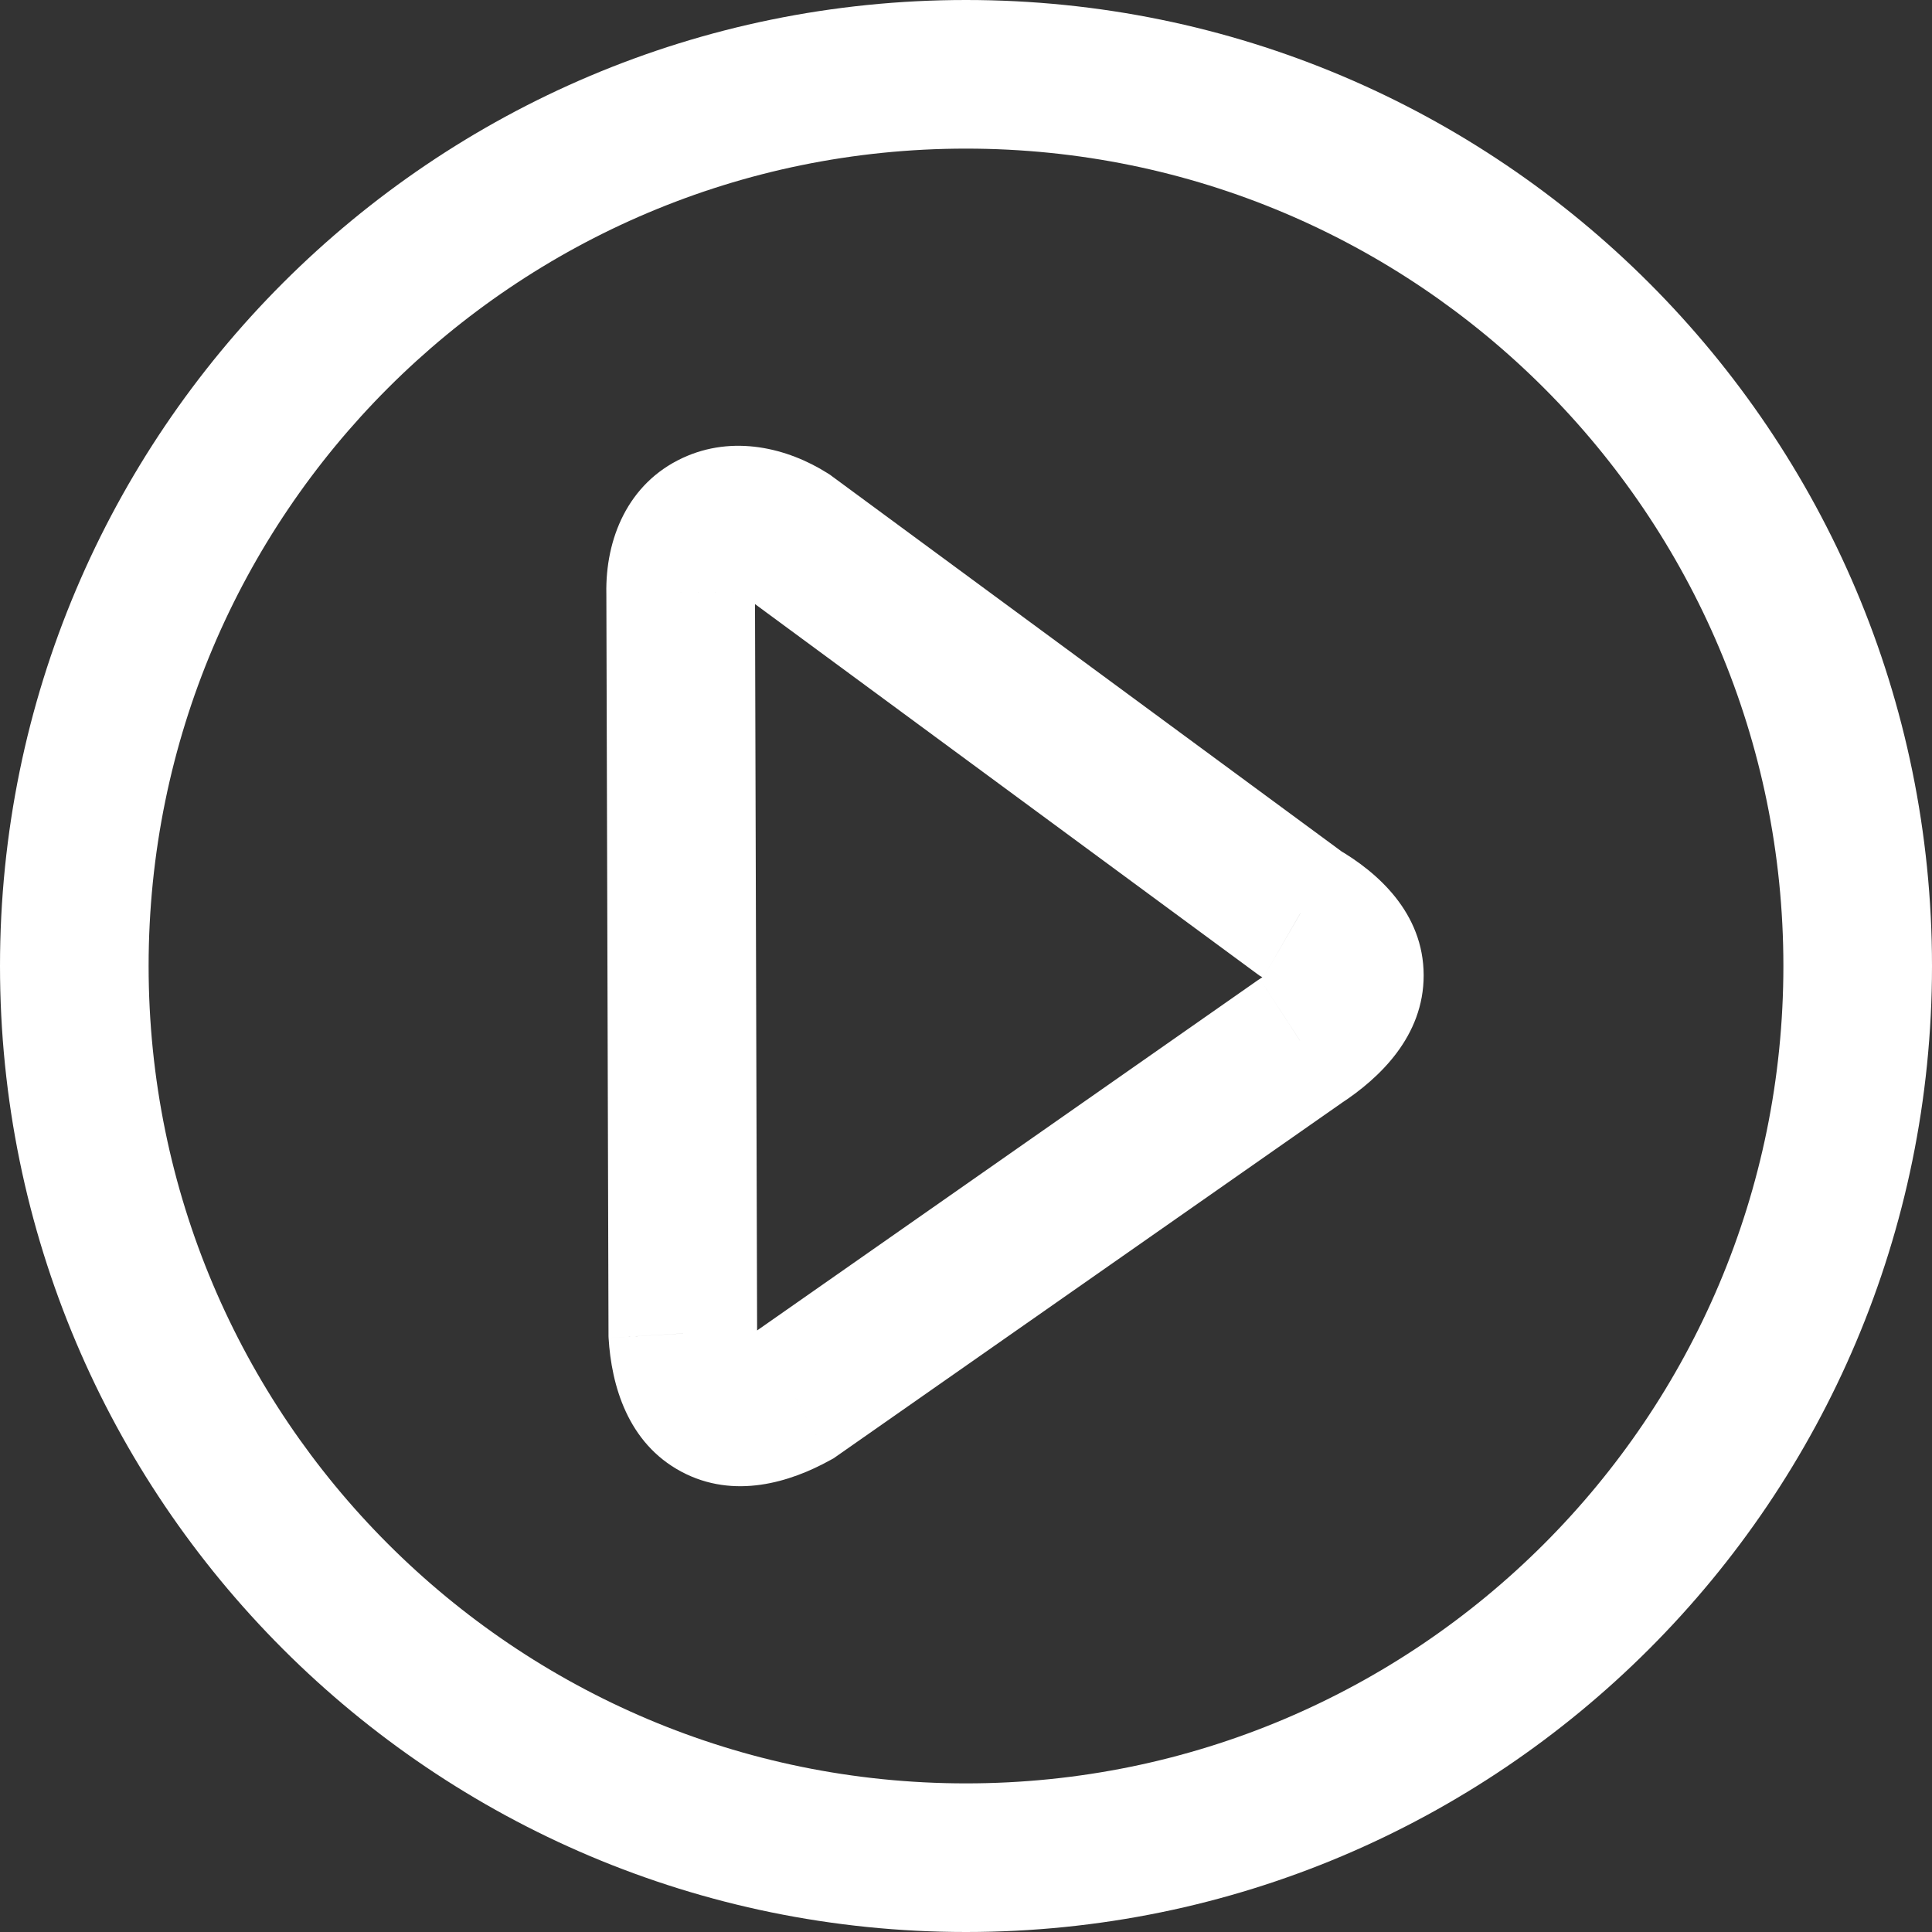 <svg width="26" height="26" viewBox="0 0 26 26" fill="none" xmlns="http://www.w3.org/2000/svg">
<rect x="0" y="0" width="26" height="26" fill="#333333" stroke="none"/>
<path d="M17.499 14.012L16.954 13.174L16.94 13.183L16.926 13.192L17.499 14.012ZM17.499 12.291L16.906 13.097L16.951 13.13L16.999 13.157L17.499 12.291ZM10.605 7.215L11.198 6.41L11.17 6.389L11.14 6.37L10.605 7.215ZM9.16 7.973L10.16 7.97L10.16 7.961L10.16 7.953L9.16 7.973ZM9.189 17.945L8.189 17.948L8.189 17.976L8.19 18.005L9.189 17.945ZM10.687 18.776L11.171 19.651L11.217 19.626L11.26 19.596L10.687 18.776ZM13 24C6.925 24 2 19.075 2 13H0C0 20.18 5.821 26 13 26V24ZM24 13C24 19.075 19.075 24 13 24V26C20.18 26 26 20.18 26 13H24ZM13 2C19.075 2 24 6.925 24 13H26C26 5.82 20.18 -0 13 -0V2ZM13 -0C5.821 -0 0 5.82 0 13H2C2 6.925 6.925 2 13 2V-0ZM18.045 14.85C18.567 14.509 19.16 13.944 19.159 13.125C19.158 12.284 18.537 11.736 18 11.426L16.999 13.157C17.07 13.198 17.121 13.234 17.156 13.263C17.191 13.291 17.205 13.308 17.207 13.311C17.209 13.313 17.197 13.298 17.184 13.264C17.177 13.247 17.171 13.226 17.166 13.203C17.162 13.179 17.16 13.154 17.159 13.128C17.159 13.102 17.162 13.078 17.166 13.056C17.17 13.035 17.175 13.017 17.18 13.003C17.19 12.976 17.198 12.967 17.191 12.977C17.184 12.987 17.164 13.011 17.124 13.046C17.085 13.082 17.029 13.125 16.954 13.174L18.045 14.85ZM18.092 11.486L11.198 6.41L10.012 8.02L16.906 13.097L18.092 11.486ZM11.14 6.37C10.598 6.027 9.864 5.847 9.184 6.164C8.449 6.507 8.145 7.252 8.16 7.993L10.16 7.953C10.157 7.847 10.178 7.827 10.163 7.856C10.156 7.87 10.141 7.893 10.116 7.917C10.091 7.942 10.061 7.962 10.03 7.976C9.967 8.006 9.928 7.999 9.936 8C9.946 8.001 9.993 8.011 10.07 8.06L11.14 6.37ZM8.16 7.976L8.189 17.948L10.189 17.942L10.16 7.97L8.16 7.976ZM8.19 18.005C8.228 18.641 8.446 19.419 9.169 19.805C9.881 20.185 10.64 19.945 11.171 19.651L10.203 17.901C10.134 17.939 10.079 17.964 10.037 17.979C10.016 17.986 10 17.991 9.987 17.995C9.974 17.998 9.967 17.999 9.963 18C9.956 18.001 9.969 17.998 9.998 18.002C10.012 18.004 10.03 18.008 10.05 18.015C10.069 18.021 10.09 18.03 10.111 18.041C10.132 18.052 10.15 18.064 10.168 18.078C10.184 18.091 10.198 18.104 10.209 18.116C10.23 18.14 10.236 18.154 10.233 18.149C10.231 18.144 10.222 18.122 10.211 18.077C10.201 18.032 10.192 17.969 10.187 17.886L8.19 18.005ZM11.26 19.596L18.073 14.831L16.926 13.192L10.114 17.957L11.26 19.596Z" fill="white"/>
</svg>
